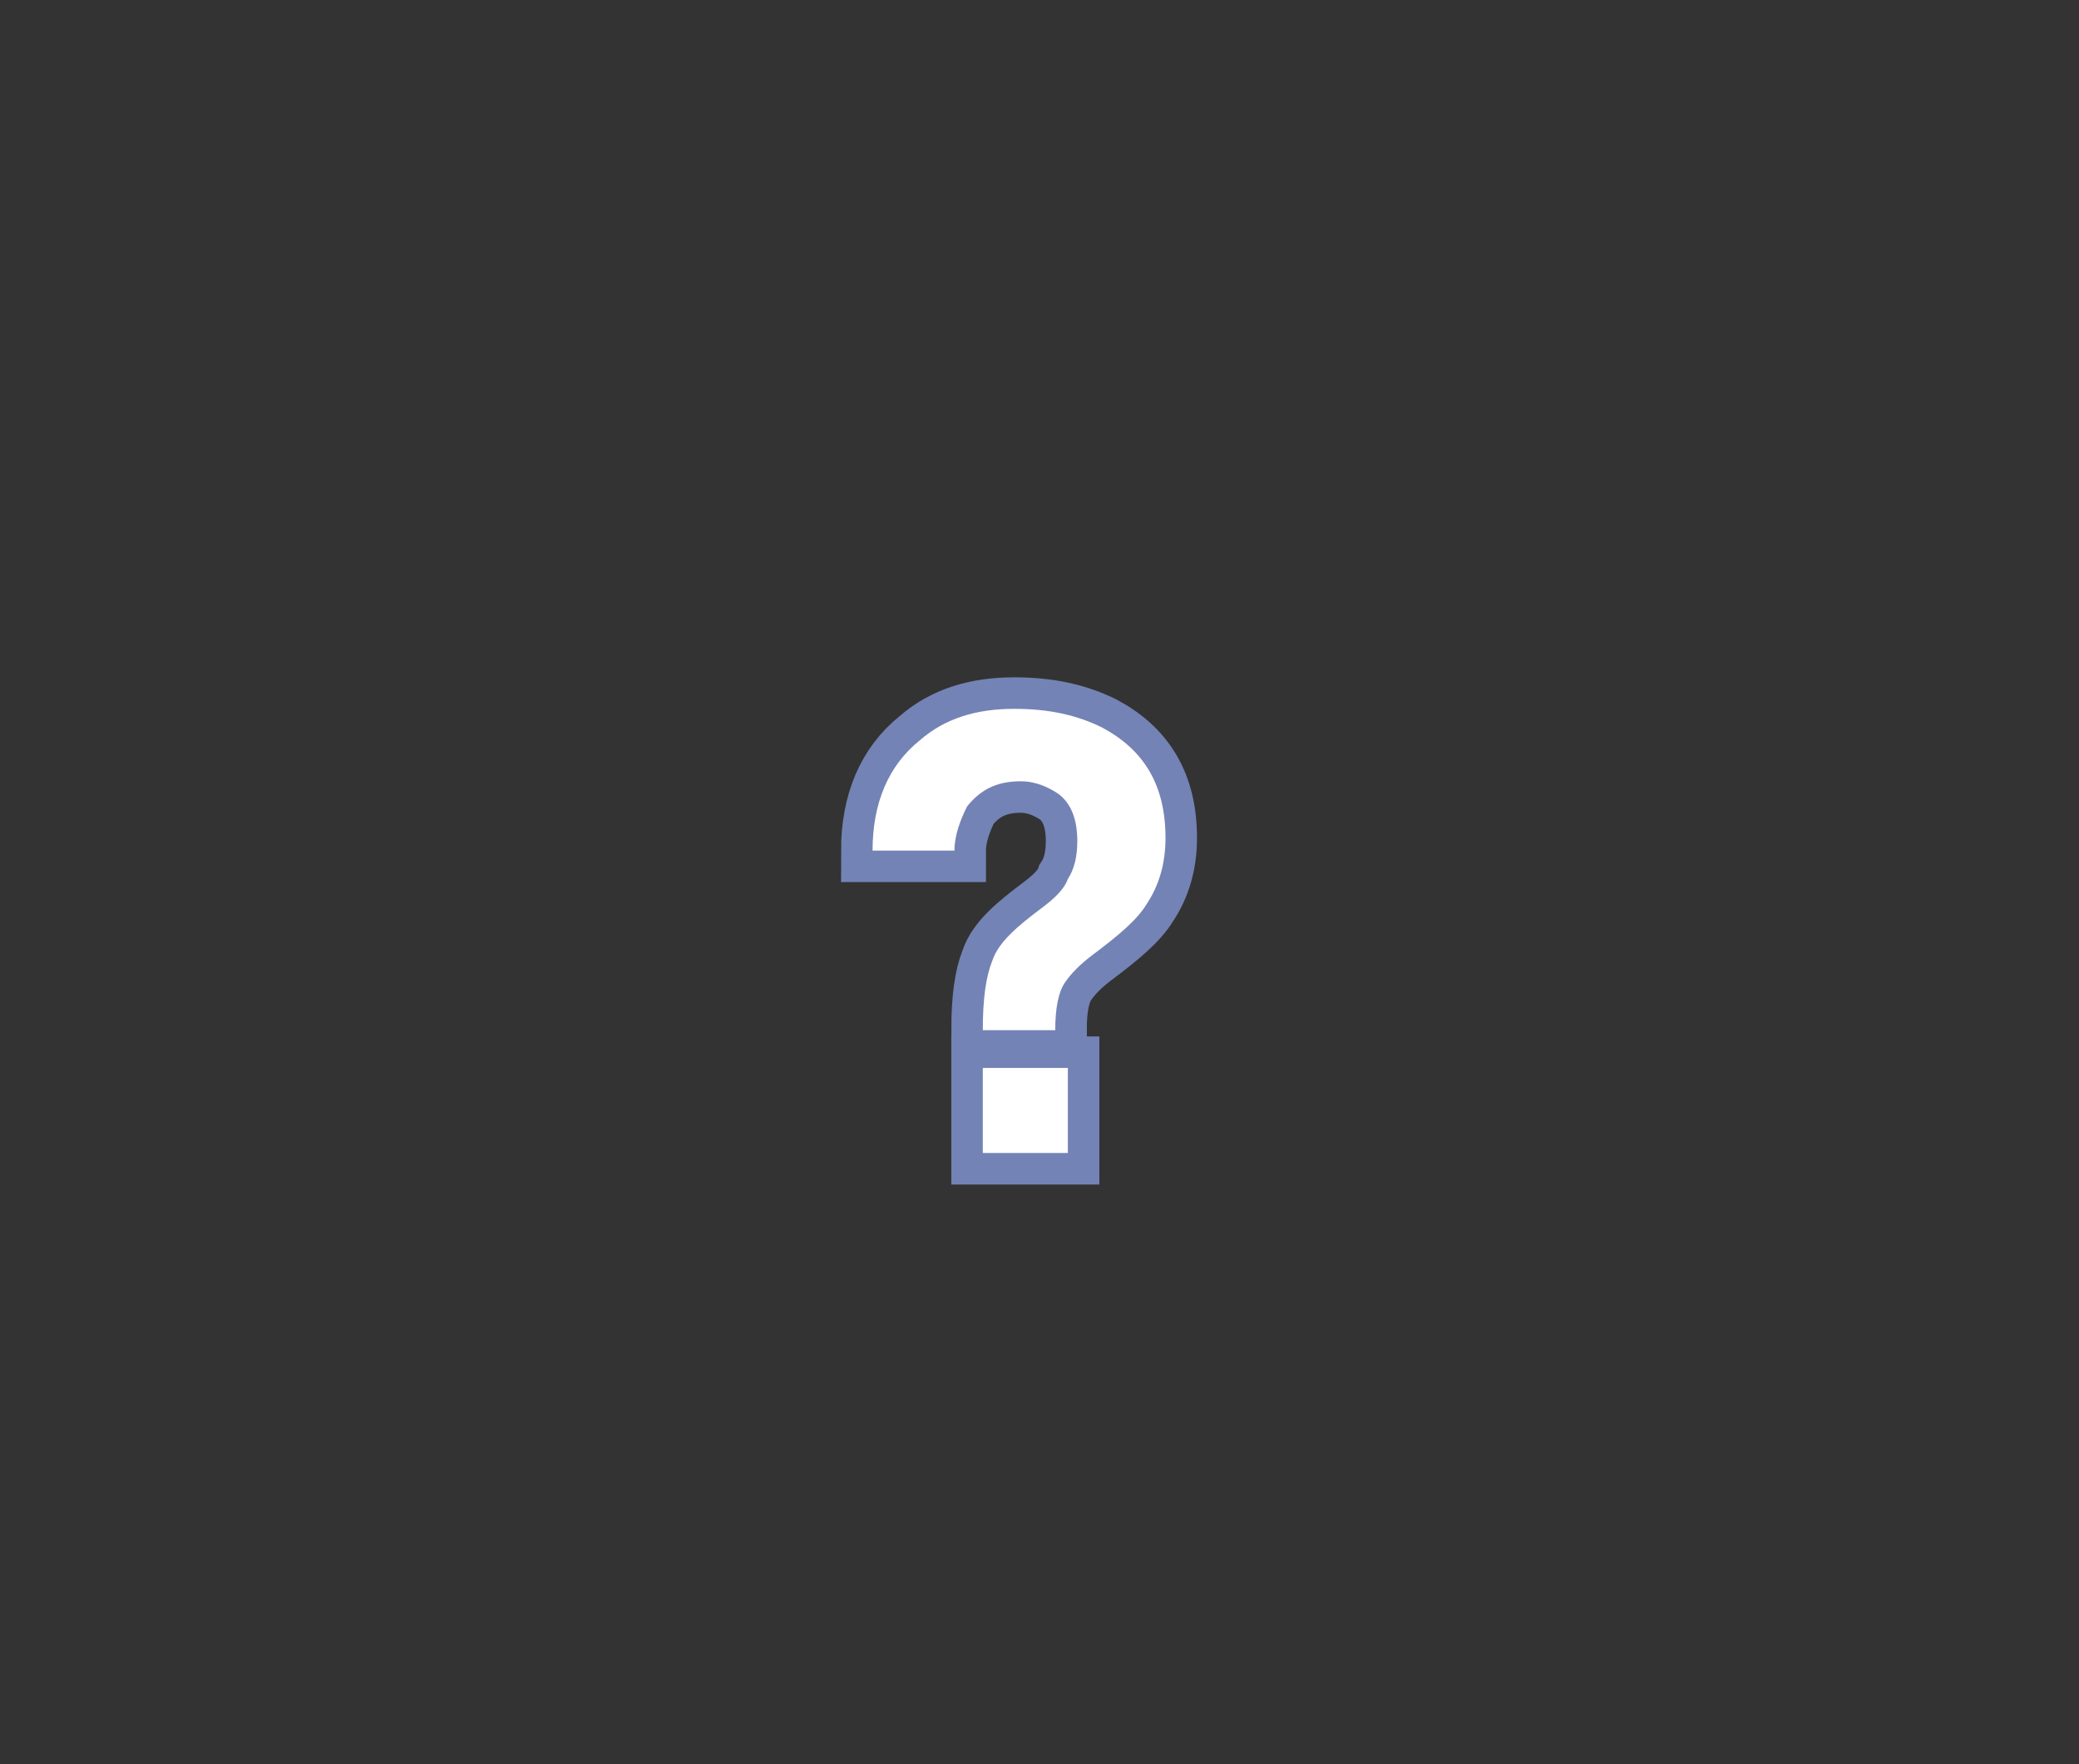 <?xml version="1.0" encoding="utf-8"?>
<!-- Generator: Adobe Illustrator 22.0.0, SVG Export Plug-In . SVG Version: 6.00 Build 0)  -->
<svg version="1.1" id="Layer_1" xmlns="http://www.w3.org/2000/svg" xmlns:xlink="http://www.w3.org/1999/xlink" x="0px" y="0px"
	 viewBox="0 0 66 56" style="enable-background:new 0 0 66 56;" xml:space="preserve">
<rect x="0" y="0" width="66" height="56" fill="#333333" stroke="none"/>
<style type="text/css">
	.st0{fill:none;stroke:#7483B5;stroke-width:2;stroke-miterlimit:10;}
	.st1{fill:#FFFFFF;}
</style>
<g>
	<path class="st0" d="M31.2,32.7c0-1,0.1-1.7,0.3-2.2c0.2-0.6,0.8-1.1,1.6-1.7c0.4-0.3,0.7-0.6,0.8-0.9c0.2-0.3,0.3-0.7,0.3-1.2
		c0-0.7-0.2-1.2-0.6-1.5c-0.3-0.2-0.7-0.4-1.2-0.4c-0.8,0-1.3,0.3-1.7,0.8c-0.2,0.4-0.4,0.9-0.4,1.4l0,0h-2.6c0-1.5,0.5-2.7,1.5-3.5
		c0.8-0.7,1.8-1,3-1c1.1,0,2,0.2,2.8,0.6c1.3,0.7,2,1.8,2,3.5c0,0.8-0.2,1.5-0.6,2.1c-0.3,0.5-0.9,1-1.7,1.6
		c-0.4,0.3-0.7,0.6-0.9,0.9s-0.3,0.8-0.3,1.5C33.5,32.7,31.2,32.7,31.2,32.7z M33.9,36.6h-2.7v-2.7h2.7V36.6z"/>
</g>
<g>
	<path class="st1" d="M31.2,32.7c0-1,0.1-1.7,0.3-2.2c0.2-0.6,0.8-1.1,1.6-1.7c0.4-0.3,0.7-0.6,0.8-0.9c0.2-0.3,0.3-0.7,0.3-1.2
		c0-0.7-0.2-1.2-0.6-1.5c-0.3-0.2-0.7-0.4-1.2-0.4c-0.8,0-1.3,0.3-1.7,0.8c-0.2,0.4-0.4,0.9-0.4,1.4l0,0h-2.6c0-1.5,0.5-2.7,1.5-3.5
		c0.8-0.7,1.8-1,3-1c1.1,0,2,0.2,2.8,0.6c1.3,0.7,2,1.8,2,3.5c0,0.8-0.2,1.5-0.6,2.1c-0.3,0.5-0.9,1-1.7,1.6
		c-0.4,0.3-0.7,0.6-0.9,0.9s-0.3,0.8-0.3,1.5C33.5,32.7,31.2,32.7,31.2,32.7z M33.9,36.6h-2.7v-2.7h2.7V36.6z"/>
</g>
</svg>
